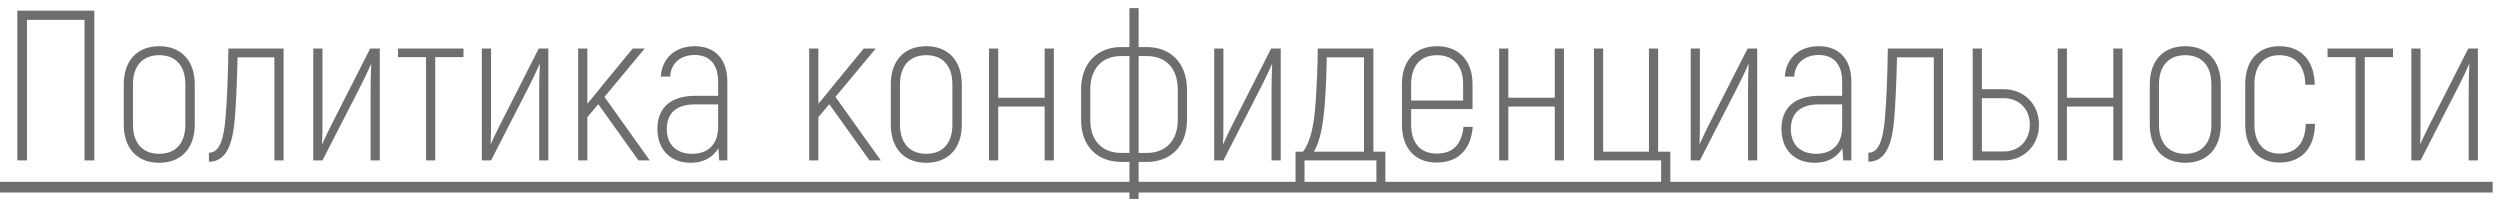 <?xml version="1.0" encoding="UTF-8"?> <svg xmlns="http://www.w3.org/2000/svg" width="187" height="15" viewBox="0 0 187 15" fill="none"><path d="M7.056 0.8V12H6.32V1.488H2.016V12H1.296V0.8H7.056ZM11.912 12.176C10.28 12.176 9.256 11.12 9.256 9.312V6.32C9.256 4.512 10.28 3.456 11.912 3.456C13.528 3.456 14.568 4.512 14.568 6.32V9.312C14.568 11.12 13.528 12.176 11.912 12.176ZM11.912 11.504C13.128 11.504 13.864 10.736 13.864 9.312V6.32C13.864 4.896 13.128 4.128 11.912 4.128C10.696 4.128 9.944 4.896 9.944 6.32V9.312C9.944 10.736 10.696 11.504 11.912 11.504ZM15.628 12.096V11.424C16.476 11.424 16.748 10.288 16.876 8.752C16.988 7.36 17.052 5.808 17.084 3.632H21.212V12H20.524V4.288H17.772C17.724 6.256 17.644 7.936 17.564 8.864C17.404 10.848 16.908 12.096 15.628 12.096ZM23.433 12V3.632H24.12V9.024C24.12 9.568 24.12 10.24 24.088 10.736L24.12 10.752C24.248 10.432 24.537 9.856 24.729 9.456L27.689 3.632H28.409V12H27.721V6.896C27.721 6.16 27.736 5.424 27.768 4.832L27.736 4.816C27.576 5.216 27.273 5.84 27.017 6.352L24.12 12H23.433ZM34.668 3.632V4.272H32.556V12H31.868V4.272H29.772V3.632H34.668ZM36.042 12V3.632H36.73V9.024C36.73 9.568 36.73 10.24 36.698 10.736L36.73 10.752C36.858 10.432 37.146 9.856 37.338 9.456L40.298 3.632H41.018V12H40.33V6.896C40.33 6.16 40.346 5.424 40.378 4.832L40.346 4.816C40.186 5.216 39.882 5.84 39.626 6.352L36.73 12H36.042ZM47.757 12L44.749 7.792L43.933 8.768V12H43.245V3.632H43.933V7.76C44.349 7.264 44.765 6.768 45.165 6.256L47.325 3.632H48.221L45.213 7.248L48.605 12H47.757ZM51.973 3.456C53.493 3.456 54.405 4.448 54.405 6.096V12H53.797L53.733 11.088C53.333 11.76 52.645 12.176 51.669 12.176C50.197 12.176 49.173 11.248 49.173 9.632C49.173 8.064 50.181 7.168 51.989 7.168H53.717V6.112C53.717 4.832 53.093 4.112 51.957 4.112C50.885 4.112 50.165 4.768 50.133 5.728H49.429C49.509 4.384 50.469 3.456 51.973 3.456ZM51.765 11.504C53.013 11.504 53.717 10.752 53.717 9.472V7.808H51.973C50.597 7.808 49.877 8.464 49.877 9.648C49.877 10.848 50.629 11.504 51.765 11.504ZM65.038 12L62.03 7.792L61.214 8.768V12H60.526V3.632H61.214V7.76C61.63 7.264 62.046 6.768 62.446 6.256L64.606 3.632H65.502L62.494 7.248L65.886 12H65.038ZM69.287 12.176C67.655 12.176 66.631 11.12 66.631 9.312V6.32C66.631 4.512 67.655 3.456 69.287 3.456C70.903 3.456 71.943 4.512 71.943 6.32V9.312C71.943 11.12 70.903 12.176 69.287 12.176ZM69.287 11.504C70.503 11.504 71.239 10.736 71.239 9.312V6.32C71.239 4.896 70.503 4.128 69.287 4.128C68.071 4.128 67.319 4.896 67.319 6.32V9.312C67.319 10.736 68.071 11.504 69.287 11.504ZM78.139 3.632H78.827V12H78.139V7.968H74.667V12H73.979V3.632H74.667V7.312H78.139V3.632ZM85.777 3.52C87.537 3.52 88.785 4.688 88.785 6.704V8.976C88.785 10.96 87.537 12.112 85.777 12.112H85.169V14.88H84.481V12.112H83.873C82.113 12.112 80.865 10.96 80.865 8.976V6.704C80.865 4.688 82.113 3.52 83.873 3.52H84.481V0.608H85.169V3.52H85.777ZM83.873 11.44H84.481V4.192H83.873C82.497 4.192 81.553 5.056 81.553 6.704V8.976C81.553 10.576 82.497 11.44 83.873 11.44ZM88.097 8.976V6.704C88.097 5.056 87.153 4.192 85.777 4.192H85.169V11.44H85.777C87.137 11.44 88.097 10.576 88.097 8.976ZM90.823 12V3.632H91.511V9.024C91.511 9.568 91.511 10.24 91.479 10.736L91.511 10.752C91.639 10.432 91.927 9.856 92.119 9.456L95.079 3.632H95.799V12H95.111V6.896C95.111 6.16 95.127 5.424 95.159 4.832L95.127 4.816C94.967 5.216 94.663 5.84 94.407 6.352L91.511 12H90.823ZM96.906 13.84V11.344H97.466C98.026 10.608 98.298 9.376 98.41 7.632C98.506 6.288 98.554 4.96 98.57 3.632H102.73V11.344H103.626V13.84H102.954V12H97.578V13.84H96.906ZM98.282 11.344H102.026V4.288H99.242C99.226 5.44 99.178 6.576 99.098 7.712C98.97 9.424 98.73 10.592 98.282 11.344ZM109.473 9.488H110.161C110.033 11.152 109.105 12.16 107.441 12.16C105.857 12.16 104.865 11.088 104.865 9.328V6.288C104.865 4.512 105.889 3.456 107.489 3.456C109.089 3.456 110.145 4.512 110.145 6.288V8.16H105.553V9.328C105.553 10.72 106.273 11.488 107.457 11.488C108.721 11.488 109.329 10.768 109.473 9.488ZM107.489 4.128C106.289 4.128 105.553 4.896 105.553 6.288V7.52H109.441V6.288C109.441 4.896 108.705 4.128 107.489 4.128ZM116.296 3.632H116.984V12H116.296V7.968H112.824V12H112.136V3.632H112.824V7.312H116.296V3.632ZM124.253 13.84V12H119.229V3.632H119.917V11.344H123.341V3.632H124.029V11.344H124.941V13.84H124.253ZM126.464 12V3.632H127.152V9.024C127.152 9.568 127.152 10.24 127.12 10.736L127.152 10.752C127.28 10.432 127.568 9.856 127.76 9.456L130.72 3.632H131.44V12H130.752V6.896C130.752 6.16 130.768 5.424 130.8 4.832L130.768 4.816C130.608 5.216 130.304 5.84 130.048 6.352L127.152 12H126.464ZM136.051 3.456C137.571 3.456 138.483 4.448 138.483 6.096V12H137.875L137.811 11.088C137.411 11.76 136.723 12.176 135.747 12.176C134.275 12.176 133.251 11.248 133.251 9.632C133.251 8.064 134.259 7.168 136.067 7.168H137.795V6.112C137.795 4.832 137.171 4.112 136.035 4.112C134.963 4.112 134.243 4.768 134.211 5.728H133.507C133.587 4.384 134.547 3.456 136.051 3.456ZM135.843 11.504C137.091 11.504 137.795 10.752 137.795 9.472V7.808H136.051C134.675 7.808 133.955 8.464 133.955 9.648C133.955 10.848 134.707 11.504 135.843 11.504ZM139.753 12.096V11.424C140.601 11.424 140.873 10.288 141.001 8.752C141.113 7.36 141.177 5.808 141.209 3.632H145.337V12H144.649V4.288H141.897C141.849 6.256 141.769 7.936 141.689 8.864C141.529 10.848 141.033 12.096 139.753 12.096ZM149.878 6.672C151.398 6.672 152.518 7.792 152.518 9.328C152.518 10.864 151.398 12 149.878 12H147.558V3.632H148.246V6.672H149.878ZM149.878 11.328C151.03 11.328 151.83 10.512 151.83 9.328C151.83 8.16 151.03 7.344 149.878 7.344H148.246V11.328H149.878ZM158.077 3.632H158.765V12H158.077V7.968H154.605V12H153.917V3.632H154.605V7.312H158.077V3.632ZM163.459 12.176C161.827 12.176 160.803 11.12 160.803 9.312V6.32C160.803 4.512 161.827 3.456 163.459 3.456C165.075 3.456 166.115 4.512 166.115 6.32V9.312C166.115 11.12 165.075 12.176 163.459 12.176ZM163.459 11.504C164.675 11.504 165.411 10.736 165.411 9.312V6.32C165.411 4.896 164.675 4.128 163.459 4.128C162.243 4.128 161.491 4.896 161.491 6.32V9.312C161.491 10.736 162.243 11.504 163.459 11.504ZM170.503 12.16C168.935 12.16 167.943 11.088 167.943 9.328V6.288C167.943 4.512 168.935 3.456 170.487 3.456C172.119 3.456 173.111 4.512 173.143 6.336H172.439C172.407 4.896 171.703 4.128 170.487 4.128C169.335 4.128 168.631 4.896 168.631 6.288V9.328C168.631 10.72 169.351 11.488 170.503 11.488C171.719 11.488 172.439 10.72 172.471 9.264H173.159C173.143 11.088 172.135 12.16 170.503 12.16ZM178.996 3.632V4.272H176.884V12H176.196V4.272H174.1V3.632H178.996ZM180.37 12V3.632H181.058V9.024C181.058 9.568 181.058 10.24 181.026 10.736L181.058 10.752C181.186 10.432 181.474 9.856 181.666 9.456L184.626 3.632H185.346V12H184.658V6.896C184.658 6.16 184.674 5.424 184.706 4.832L184.674 4.816C184.514 5.216 184.21 5.84 183.954 6.352L181.058 12H180.37Z" fill="#6C6F6E"></path><path d="M0 13.6H186.45V14.4H0V13.6Z" fill="#6C6F6E"></path></svg> 